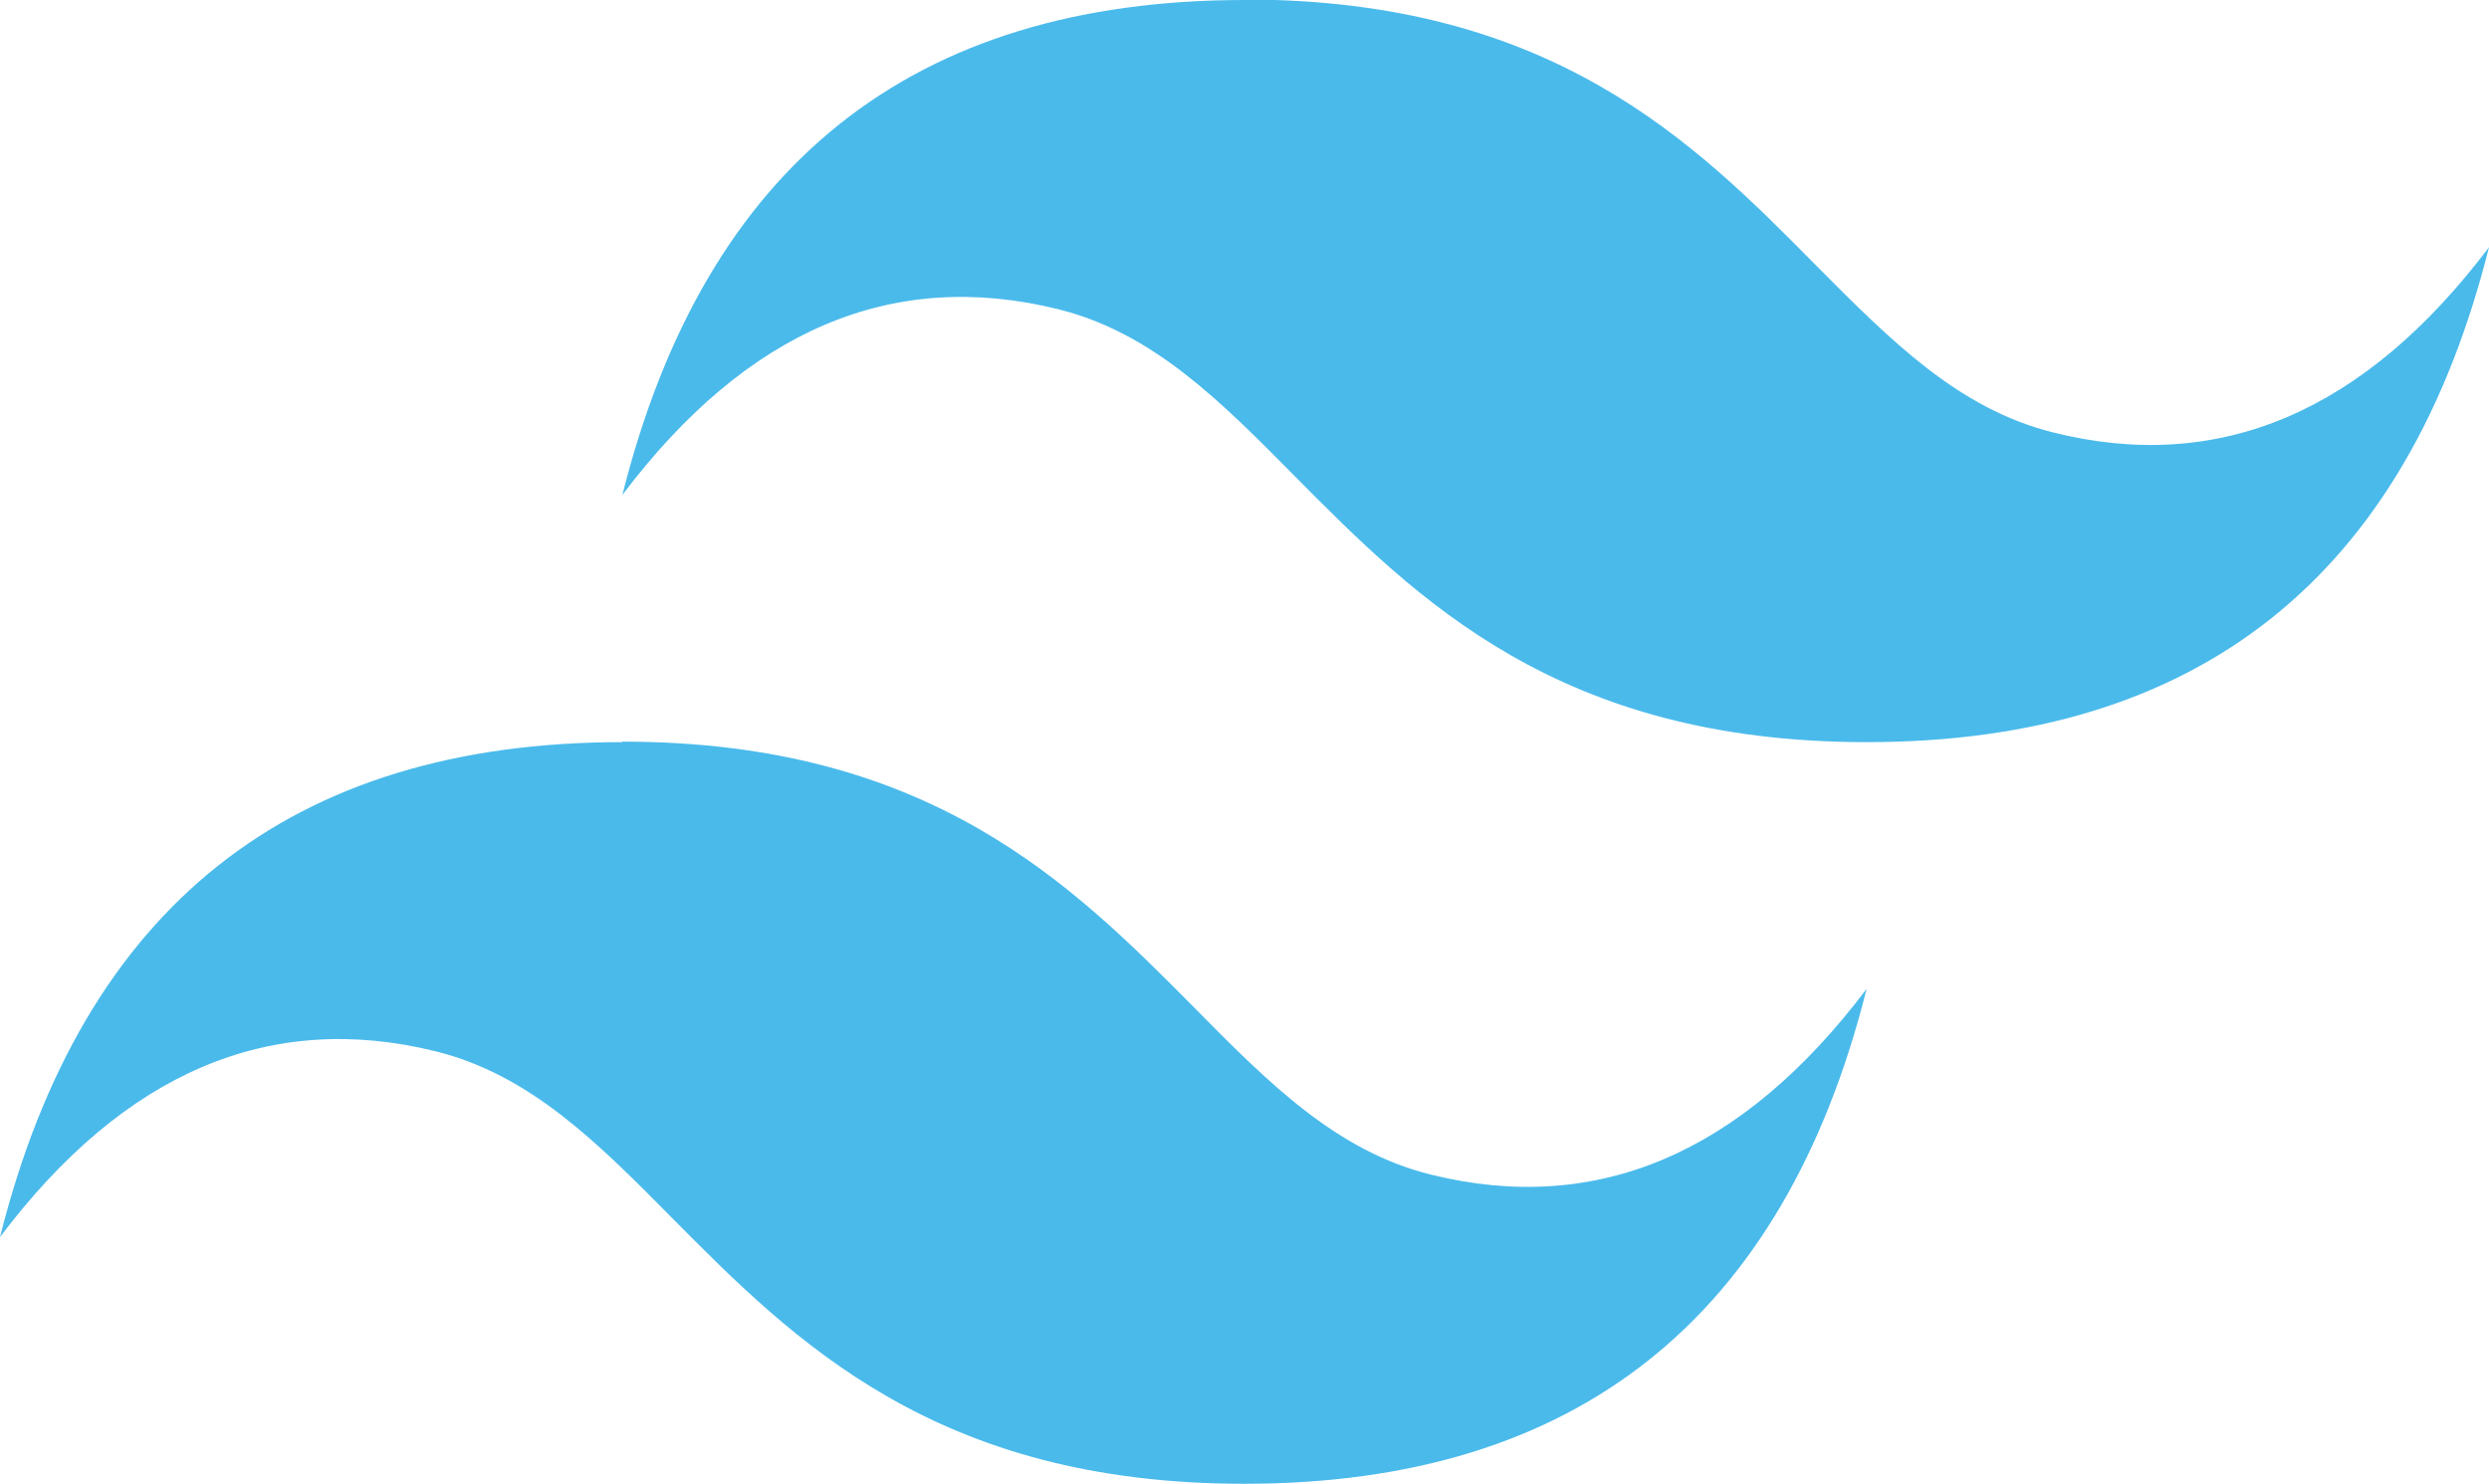 <svg xmlns="http://www.w3.org/2000/svg"
     viewBox="0 0 51.03 30.44">
    <path fill="#4abaeb"
          fill-rule="evenodd"
          d="M25.52 0c-6.81 0-11.06 3.38-12.76 10.15 2.55-3.38 5.53-4.65 8.93-3.81 1.94.48 3.33 1.88 4.86 3.43 2.5 2.52 5.4 5.45 11.72 5.45 6.8 0 11.06-3.38 12.76-10.15-2.55 3.38-5.53 4.65-8.93 3.8-1.94-.48-3.33-1.88-4.87-3.43-2.5-2.53-5.4-5.45-11.72-5.45ZM12.76 15.22C5.96 15.22 1.7 18.6 0 25.37c2.55-3.38 5.53-4.65 8.93-3.81 1.94.48 3.33 1.88 4.86 3.43 2.5 2.52 5.4 5.44 11.72 5.44 6.8 0 11.06-3.38 12.76-10.15-2.55 3.38-5.53 4.65-8.93 3.81-1.94-.48-3.33-1.88-4.86-3.43-2.5-2.52-5.4-5.45-11.72-5.45Z" />
</svg>